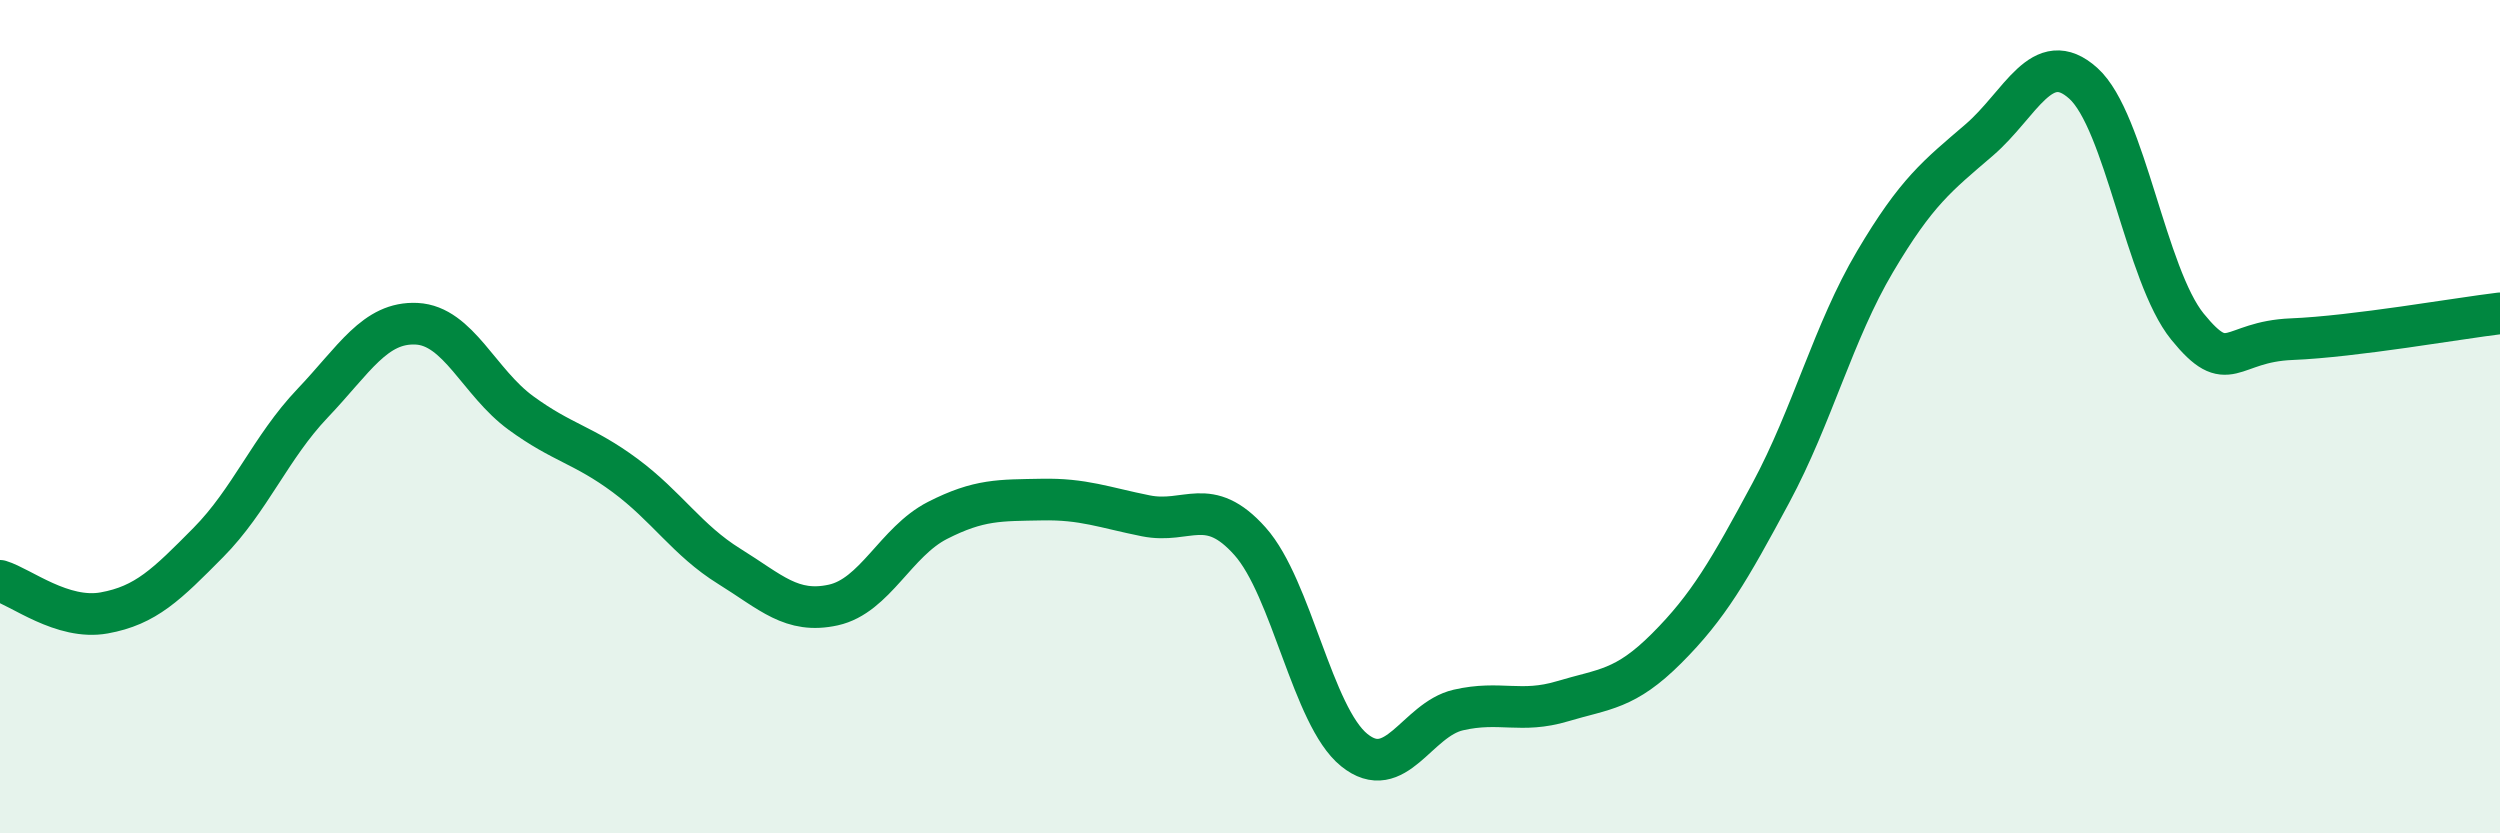
    <svg width="60" height="20" viewBox="0 0 60 20" xmlns="http://www.w3.org/2000/svg">
      <path
        d="M 0,13.94 C 0.5,14.09 1.5,14.89 2.5,14.71 C 3.5,14.53 4,14.03 5,13.02 C 6,12.01 6.5,10.73 7.5,9.68 C 8.5,8.63 9,7.72 10,7.77 C 11,7.82 11.5,9.18 12.5,9.91 C 13.5,10.64 14,10.67 15,11.41 C 16,12.15 16.5,12.97 17.5,13.59 C 18.5,14.21 19,14.74 20,14.52 C 21,14.3 21.5,13 22.5,12.49 C 23.5,11.98 24,12.01 25,11.99 C 26,11.97 26.5,12.18 27.5,12.38 C 28.5,12.58 29,11.87 30,12.99 C 31,14.11 31.5,17.19 32.5,18 C 33.5,18.81 34,17.27 35,17.04 C 36,16.81 36.5,17.13 37.5,16.83 C 38.5,16.53 39,16.56 40,15.56 C 41,14.56 41.5,13.69 42.5,11.83 C 43.5,9.97 44,7.97 45,6.28 C 46,4.59 46.5,4.22 47.5,3.36 C 48.5,2.5 49,1.1 50,2 C 51,2.9 51.5,6.61 52.5,7.84 C 53.5,9.07 53.5,8.2 55,8.14 C 56.5,8.08 59,7.64 60,7.52L60 20L0 20Z"
        fill="#008740"
        opacity="0.1"
        stroke-linecap="round"
        stroke-linejoin="round"
      />
      <path
        d="M 0,13.94 C 0.5,14.09 1.5,14.89 2.5,14.71 C 3.5,14.53 4,14.03 5,13.02 C 6,12.01 6.5,10.73 7.5,9.68 C 8.5,8.63 9,7.72 10,7.77 C 11,7.82 11.5,9.18 12.5,9.91 C 13.5,10.64 14,10.67 15,11.41 C 16,12.15 16.5,12.97 17.5,13.59 C 18.5,14.21 19,14.74 20,14.52 C 21,14.3 21.5,13 22.5,12.49 C 23.5,11.98 24,12.01 25,11.99 C 26,11.97 26.5,12.18 27.5,12.38 C 28.5,12.58 29,11.87 30,12.99 C 31,14.11 31.5,17.19 32.5,18 C 33.5,18.81 34,17.27 35,17.04 C 36,16.81 36.5,17.13 37.5,16.83 C 38.5,16.53 39,16.56 40,15.56 C 41,14.56 41.5,13.69 42.5,11.83 C 43.5,9.97 44,7.97 45,6.28 C 46,4.59 46.5,4.22 47.5,3.36 C 48.5,2.5 49,1.1 50,2 C 51,2.9 51.5,6.61 52.5,7.84 C 53.5,9.07 53.5,8.2 55,8.14 C 56.5,8.08 59,7.64 60,7.52"
        stroke="#008740"
        stroke-width="1"
        fill="none"
        stroke-linecap="round"
        stroke-linejoin="round"
      />
    </svg>
  